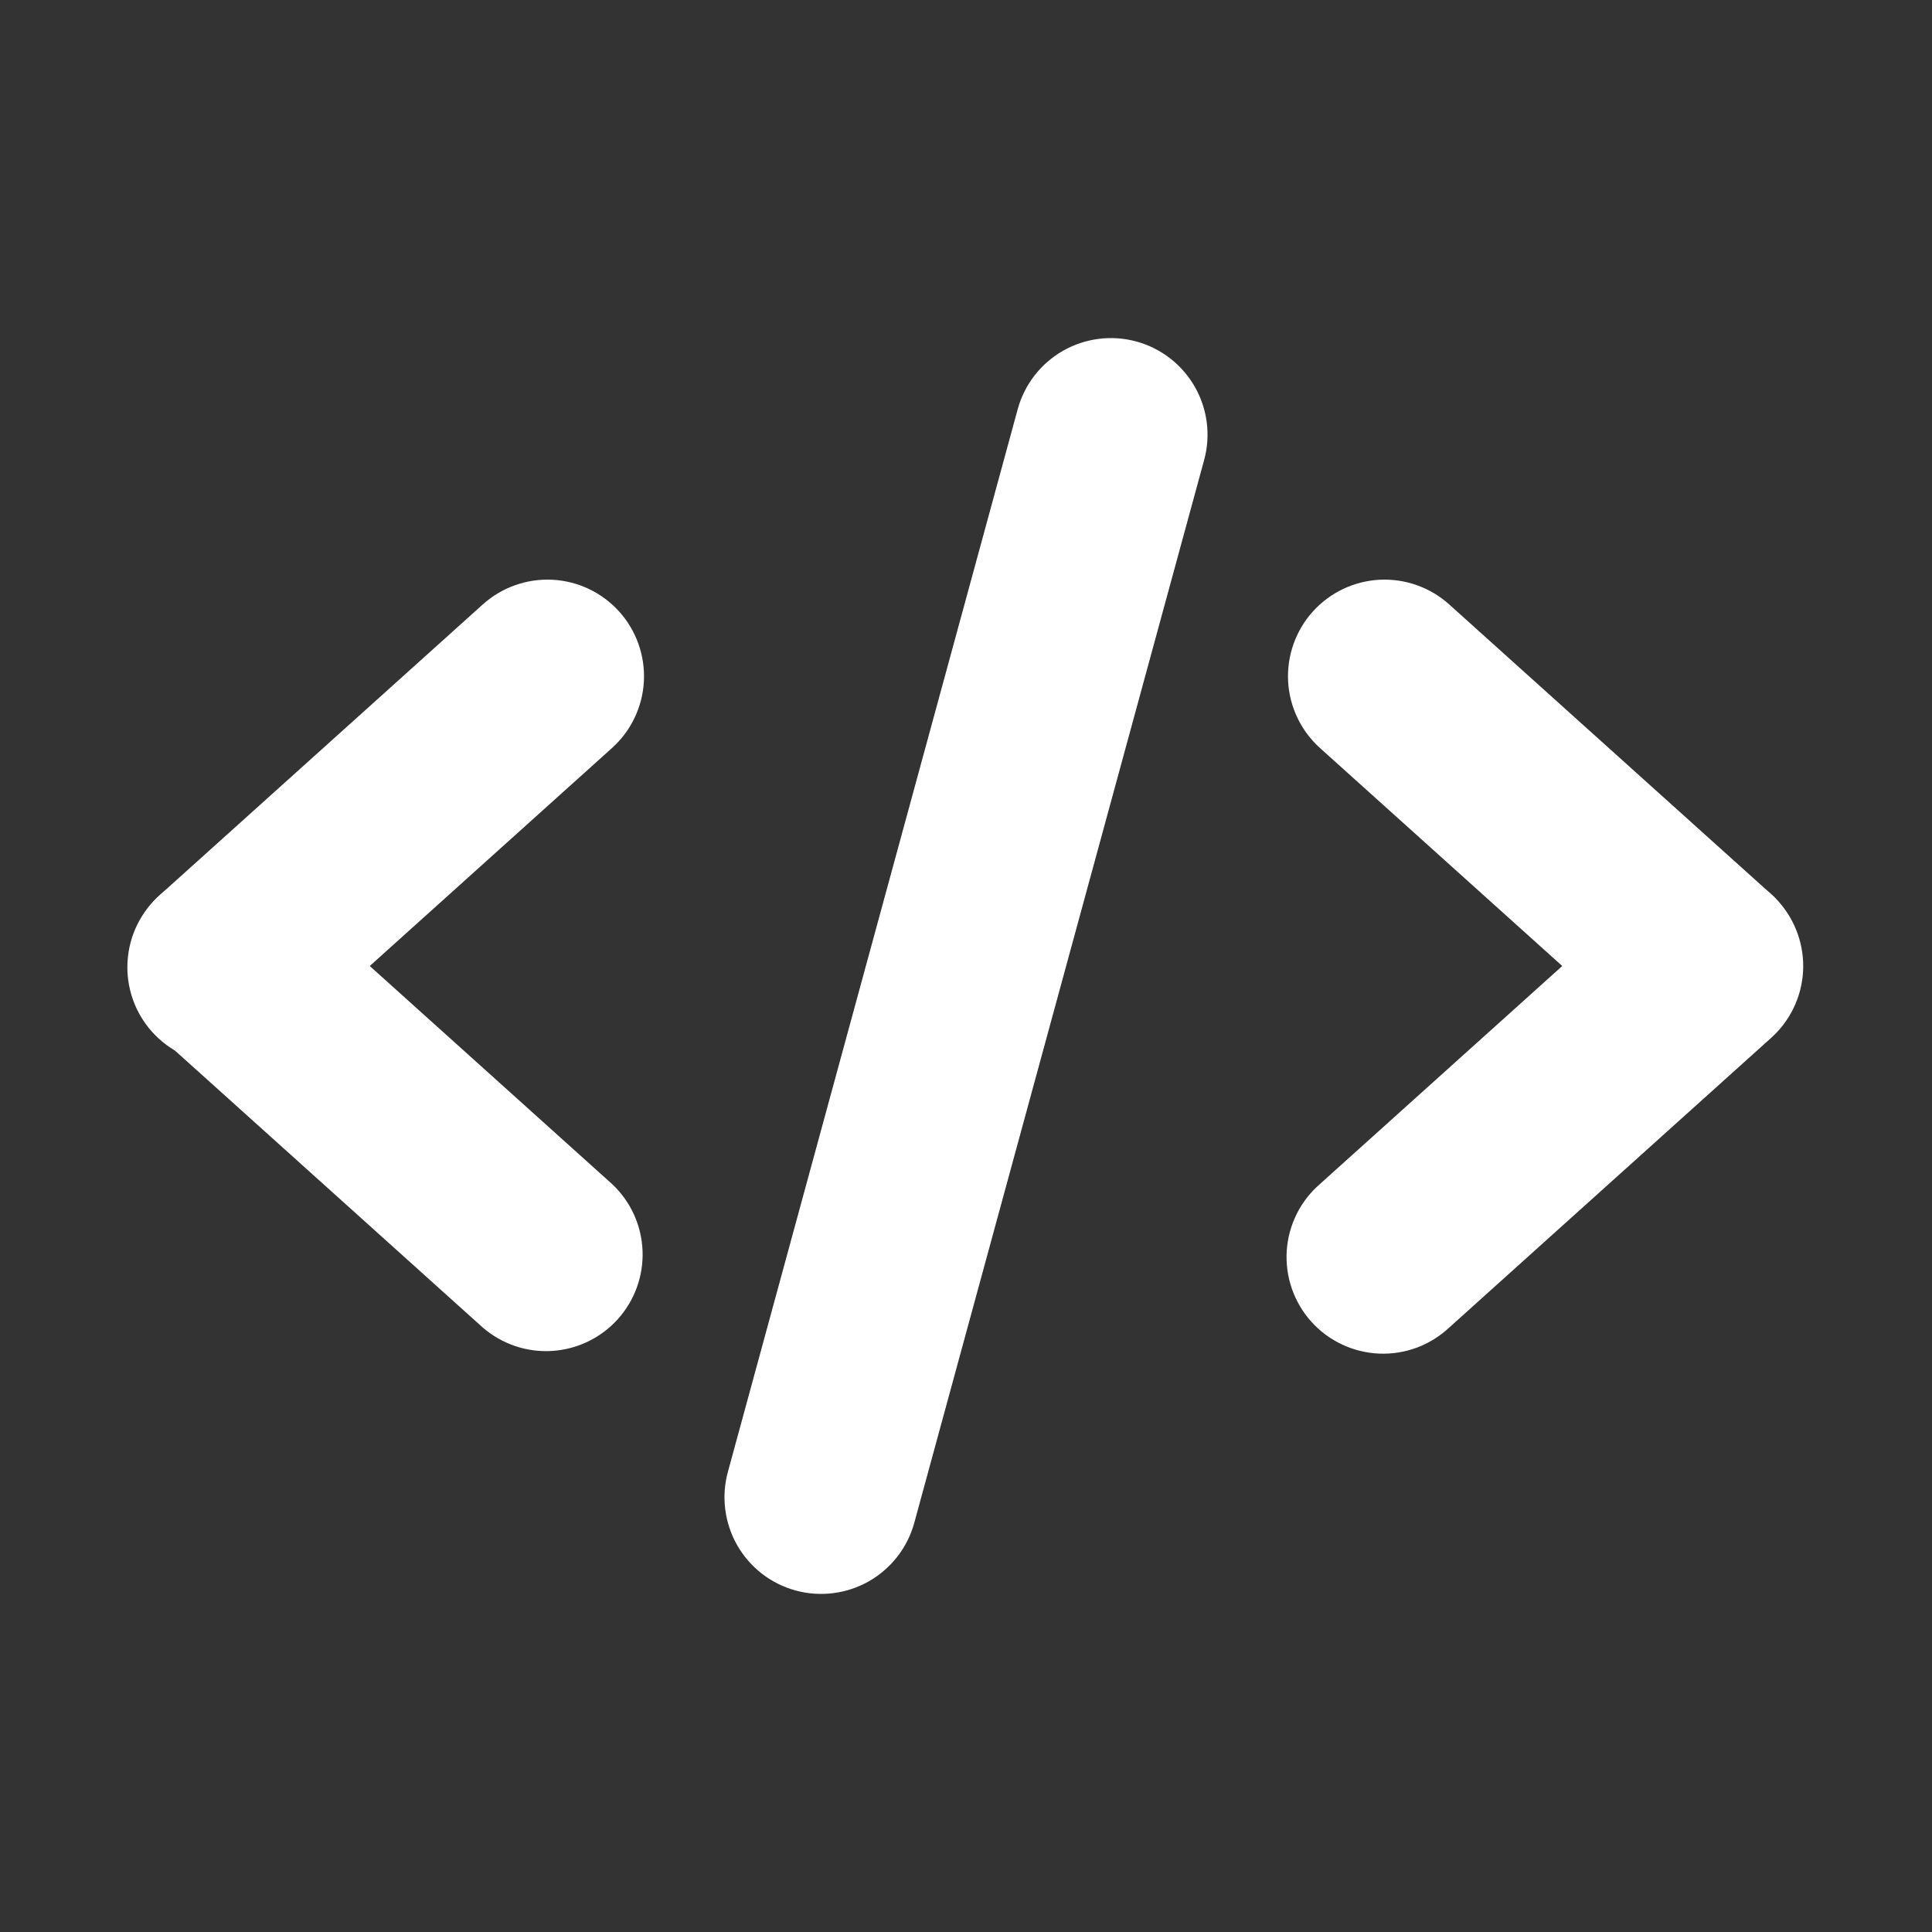 <svg width="40" height="40" viewBox="0 0 40 40" fill="none" xmlns="http://www.w3.org/2000/svg">
<rect x="0" y="0" width="40" height="40" fill="#333333" stroke="none"/>
<path fill-rule="evenodd" clip-rule="evenodd" d="M3.18 18.662C3.535 18.268 4.032 18.031 4.561 18.003C5.091 17.976 5.61 18.159 6.004 18.514L12.672 24.514C13.054 24.872 13.281 25.365 13.303 25.889C13.325 26.412 13.141 26.923 12.791 27.312C12.441 27.701 11.952 27.937 11.429 27.97C10.906 28.002 10.392 27.828 9.996 27.486L3.328 21.486C2.934 21.131 2.697 20.634 2.669 20.105C2.642 19.575 2.825 19.056 3.18 18.662Z" fill="white"/>
<path fill-rule="evenodd" clip-rule="evenodd" d="M12.82 12.662C13.175 13.056 13.358 13.575 13.331 14.105C13.303 14.634 13.066 15.131 12.672 15.486L6.004 21.486C5.81 21.668 5.581 21.809 5.332 21.902C5.083 21.994 4.817 22.036 4.552 22.025C4.286 22.013 4.025 21.949 3.785 21.836C3.544 21.723 3.328 21.562 3.15 21.365C2.972 21.167 2.836 20.936 2.748 20.685C2.661 20.433 2.624 20.167 2.641 19.902C2.657 19.637 2.726 19.377 2.844 19.139C2.962 18.9 3.127 18.688 3.328 18.514L9.996 12.514C10.39 12.159 10.909 11.976 11.439 12.003C11.968 12.031 12.465 12.268 12.82 12.662ZM36.82 18.662C37.175 19.056 37.358 19.575 37.331 20.105C37.303 20.634 37.066 21.131 36.672 21.486L30.004 27.486C29.81 27.668 29.581 27.809 29.332 27.902C29.083 27.994 28.817 28.036 28.552 28.025C28.286 28.013 28.025 27.949 27.785 27.836C27.544 27.723 27.328 27.562 27.15 27.365C26.972 27.167 26.836 26.936 26.748 26.685C26.66 26.433 26.624 26.167 26.64 25.902C26.657 25.637 26.726 25.377 26.844 25.139C26.962 24.9 27.127 24.688 27.328 24.514L33.996 18.514C34.39 18.159 34.909 17.976 35.439 18.003C35.968 18.031 36.465 18.268 36.82 18.662Z" fill="white"/>
<path fill-rule="evenodd" clip-rule="evenodd" d="M27.18 12.662C27.535 12.268 28.032 12.031 28.561 12.003C29.091 11.976 29.61 12.159 30.004 12.514L36.672 18.514C37.054 18.872 37.281 19.366 37.303 19.889C37.325 20.412 37.141 20.923 36.791 21.312C36.441 21.701 35.952 21.937 35.429 21.97C34.907 22.002 34.392 21.829 33.996 21.486L27.328 15.486C26.934 15.131 26.697 14.634 26.669 14.105C26.642 13.575 26.825 13.056 27.18 12.662ZM23.526 7.07C23.779 7.139 24.017 7.257 24.225 7.418C24.432 7.579 24.606 7.779 24.737 8.007C24.867 8.235 24.951 8.487 24.985 8.747C25.018 9.008 24.999 9.273 24.93 9.526L18.93 31.526C18.861 31.779 18.743 32.017 18.582 32.224C18.421 32.432 18.221 32.606 17.993 32.737C17.765 32.867 17.513 32.951 17.253 32.984C16.992 33.017 16.727 32.999 16.474 32.93C16.221 32.861 15.983 32.743 15.775 32.582C15.568 32.421 15.394 32.221 15.263 31.993C15.133 31.765 15.049 31.513 15.016 31.253C14.982 30.992 15.001 30.727 15.07 30.474L21.07 8.474C21.139 8.221 21.257 7.983 21.418 7.775C21.579 7.568 21.779 7.394 22.007 7.263C22.235 7.133 22.487 7.049 22.747 7.016C23.008 6.982 23.273 7.001 23.526 7.07Z" fill="white"/>
</svg>
